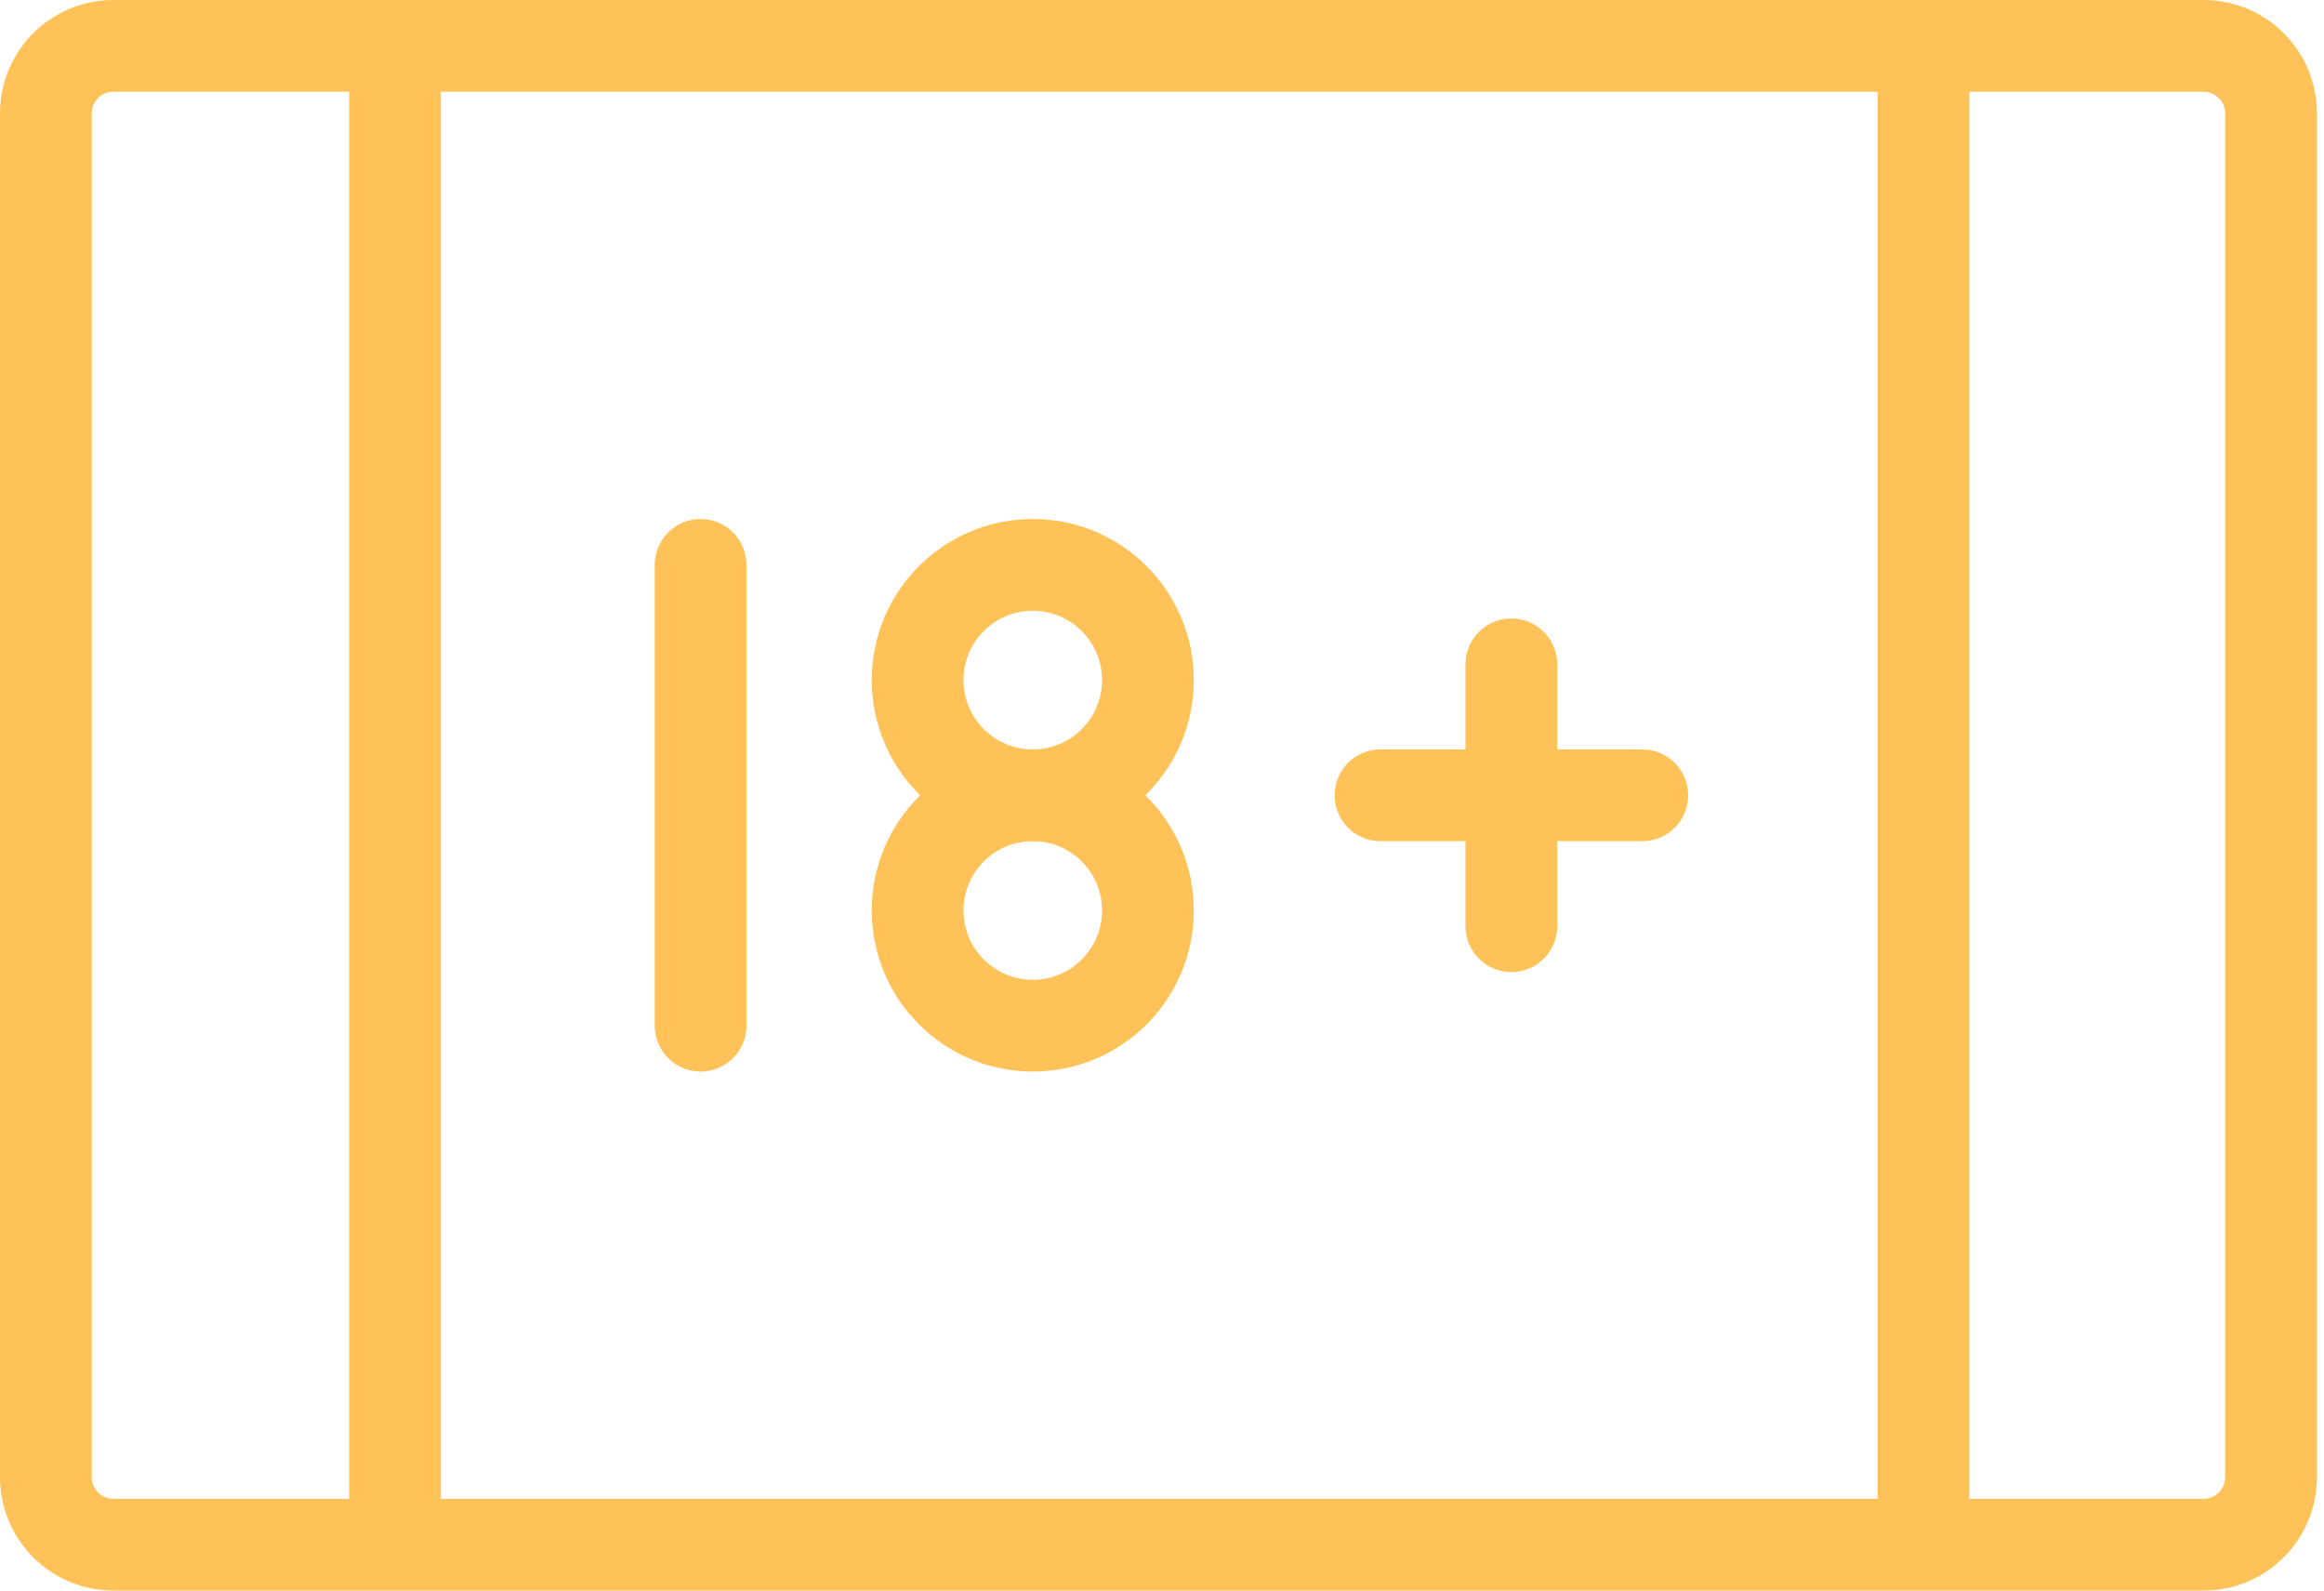 <?xml version="1.0" encoding="UTF-8"?> <svg xmlns="http://www.w3.org/2000/svg" width="152" height="104" viewBox="0 0 152 104" fill="none"><path d="M144.121 101H7.417C4.977 101 3 99.022 3 96.583V7.417C3 4.977 4.977 3 7.417 3H144.121C146.561 3 148.538 4.977 148.538 7.417V96.583C148.538 99.022 146.561 101 144.121 101Z" stroke="#FFC258" stroke-width="6" stroke-miterlimit="10" stroke-linejoin="round"></path><path d="M25.837 3V101" stroke="#FFC258" stroke-width="6" stroke-miterlimit="10" stroke-linejoin="round"></path><path d="M125.806 3V101" stroke="#FFC258" stroke-width="6" stroke-miterlimit="10" stroke-linejoin="round"></path><path d="M45.821 36.936V67.064" stroke="#FFC258" stroke-width="6" stroke-miterlimit="10" stroke-linecap="round" stroke-linejoin="round"></path><path d="M75.079 44.468C75.079 48.628 71.707 52 67.547 52C63.387 52 60.015 48.628 60.015 44.468C60.015 40.308 63.387 36.936 67.547 36.936C71.707 36.936 75.079 40.308 75.079 44.468Z" stroke="#FFC258" stroke-width="6" stroke-miterlimit="10" stroke-linecap="round" stroke-linejoin="round"></path><path d="M75.079 59.532C75.079 63.692 71.707 67.064 67.547 67.064C63.387 67.064 60.015 63.692 60.015 59.532C60.015 55.372 63.387 52 67.547 52C71.707 52 75.079 55.372 75.079 59.532Z" stroke="#FFC258" stroke-width="6" stroke-miterlimit="10" stroke-linecap="round" stroke-linejoin="round"></path><path d="M90.291 52H107.411" stroke="#FFC258" stroke-width="6" stroke-miterlimit="10" stroke-linecap="round" stroke-linejoin="round"></path><path d="M98.85 60.56V43.44" stroke="#FFC258" stroke-width="6" stroke-miterlimit="10" stroke-linecap="round" stroke-linejoin="round"></path></svg> 